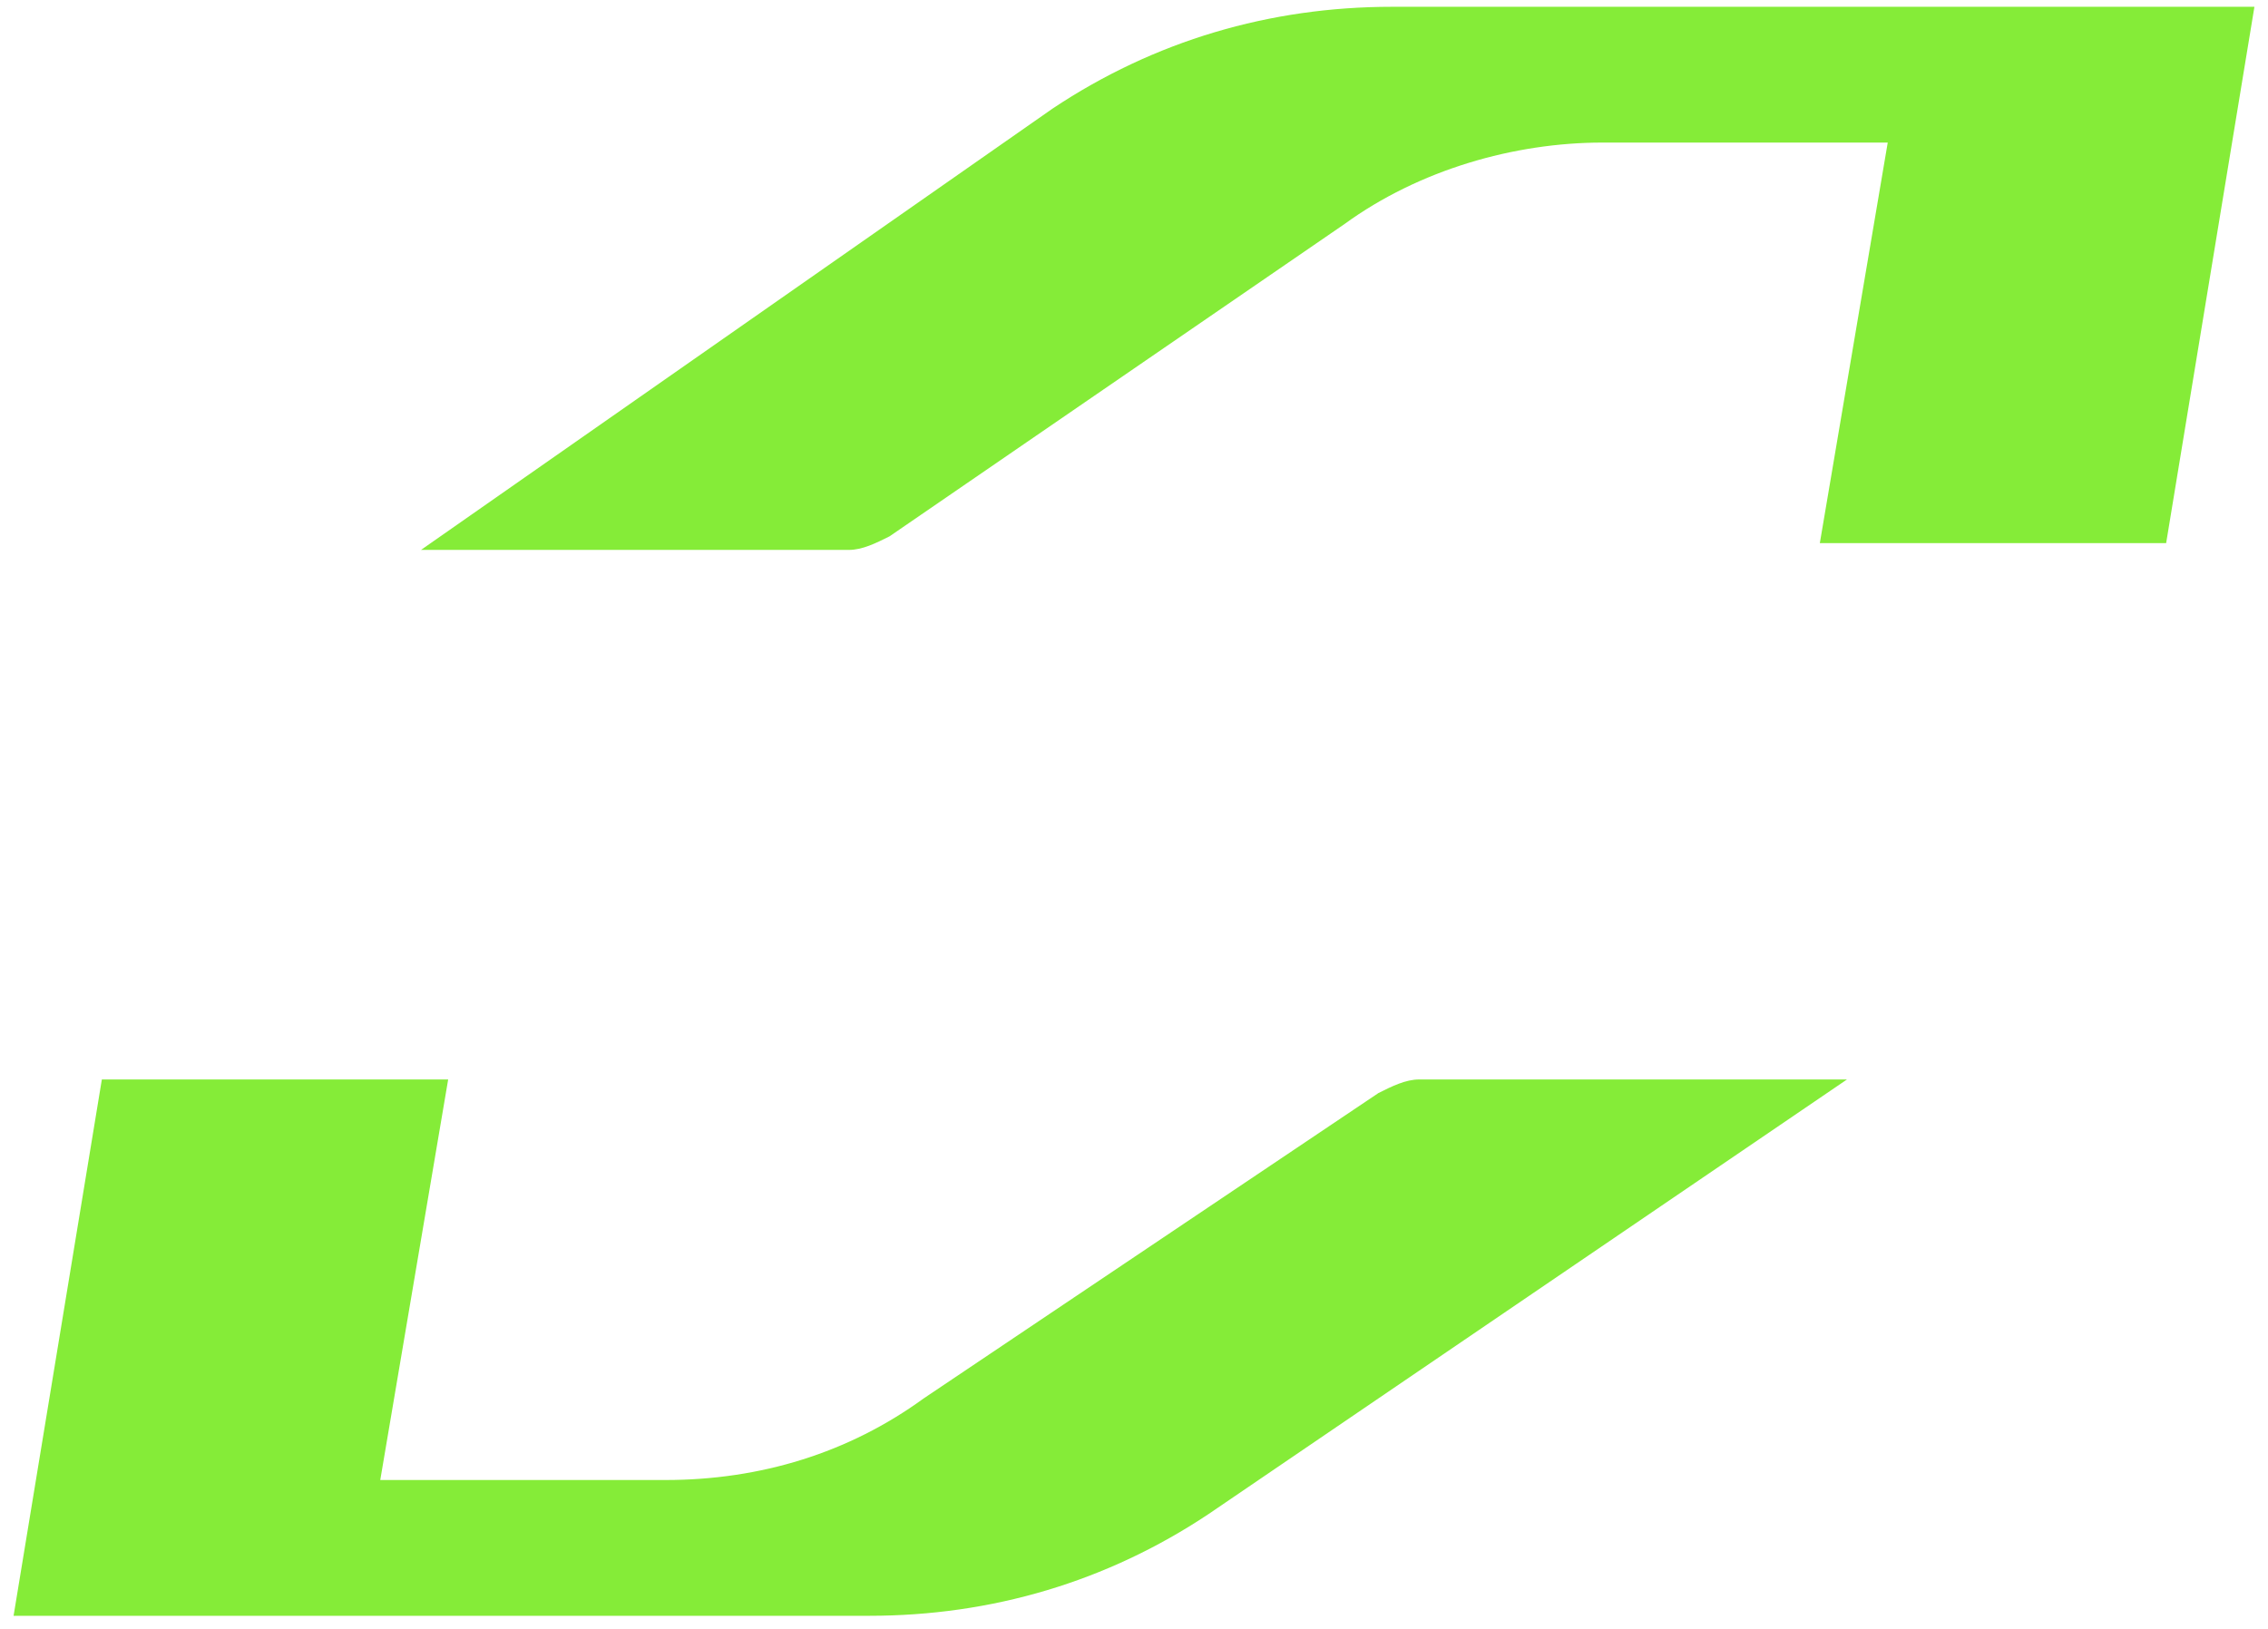 <?xml version="1.0" encoding="utf-8"?>
<!-- Generator: Adobe Illustrator 24.0.1, SVG Export Plug-In . SVG Version: 6.00 Build 0)  -->
<svg version="1.1" id="Camada_1" xmlns="http://www.w3.org/2000/svg" xmlns:xlink="http://www.w3.org/1999/xlink" x="0px" y="0px"
	 viewBox="0 0 33.4 24" style="enable-background:new 0 0 33.4 24;" xml:space="preserve">
<style type="text/css">
	.st0{fill:#85EC38;}
</style>
<path class="st0" d="M20.9,15.9h6.3l-9.4,6.4c-1.5,1-3.2,1.5-5,1.5H0.2l1.3-7.9h5.1l-1,5.9h4.2c1.4,0,2.7-0.4,3.8-1.2l6.7-4.5
	C20.5,16,20.7,15.9,20.9,15.9 M20.5,0.1c-1.8,0-3.5,0.5-5,1.5L6.2,8.1h6.3c0.2,0,0.4-0.1,0.6-0.2l6.7-4.6c1.1-0.8,2.5-1.2,3.8-1.2
	h4.2l-1,5.9h5.1l1.3-7.9H20.5z"/>
</svg>
